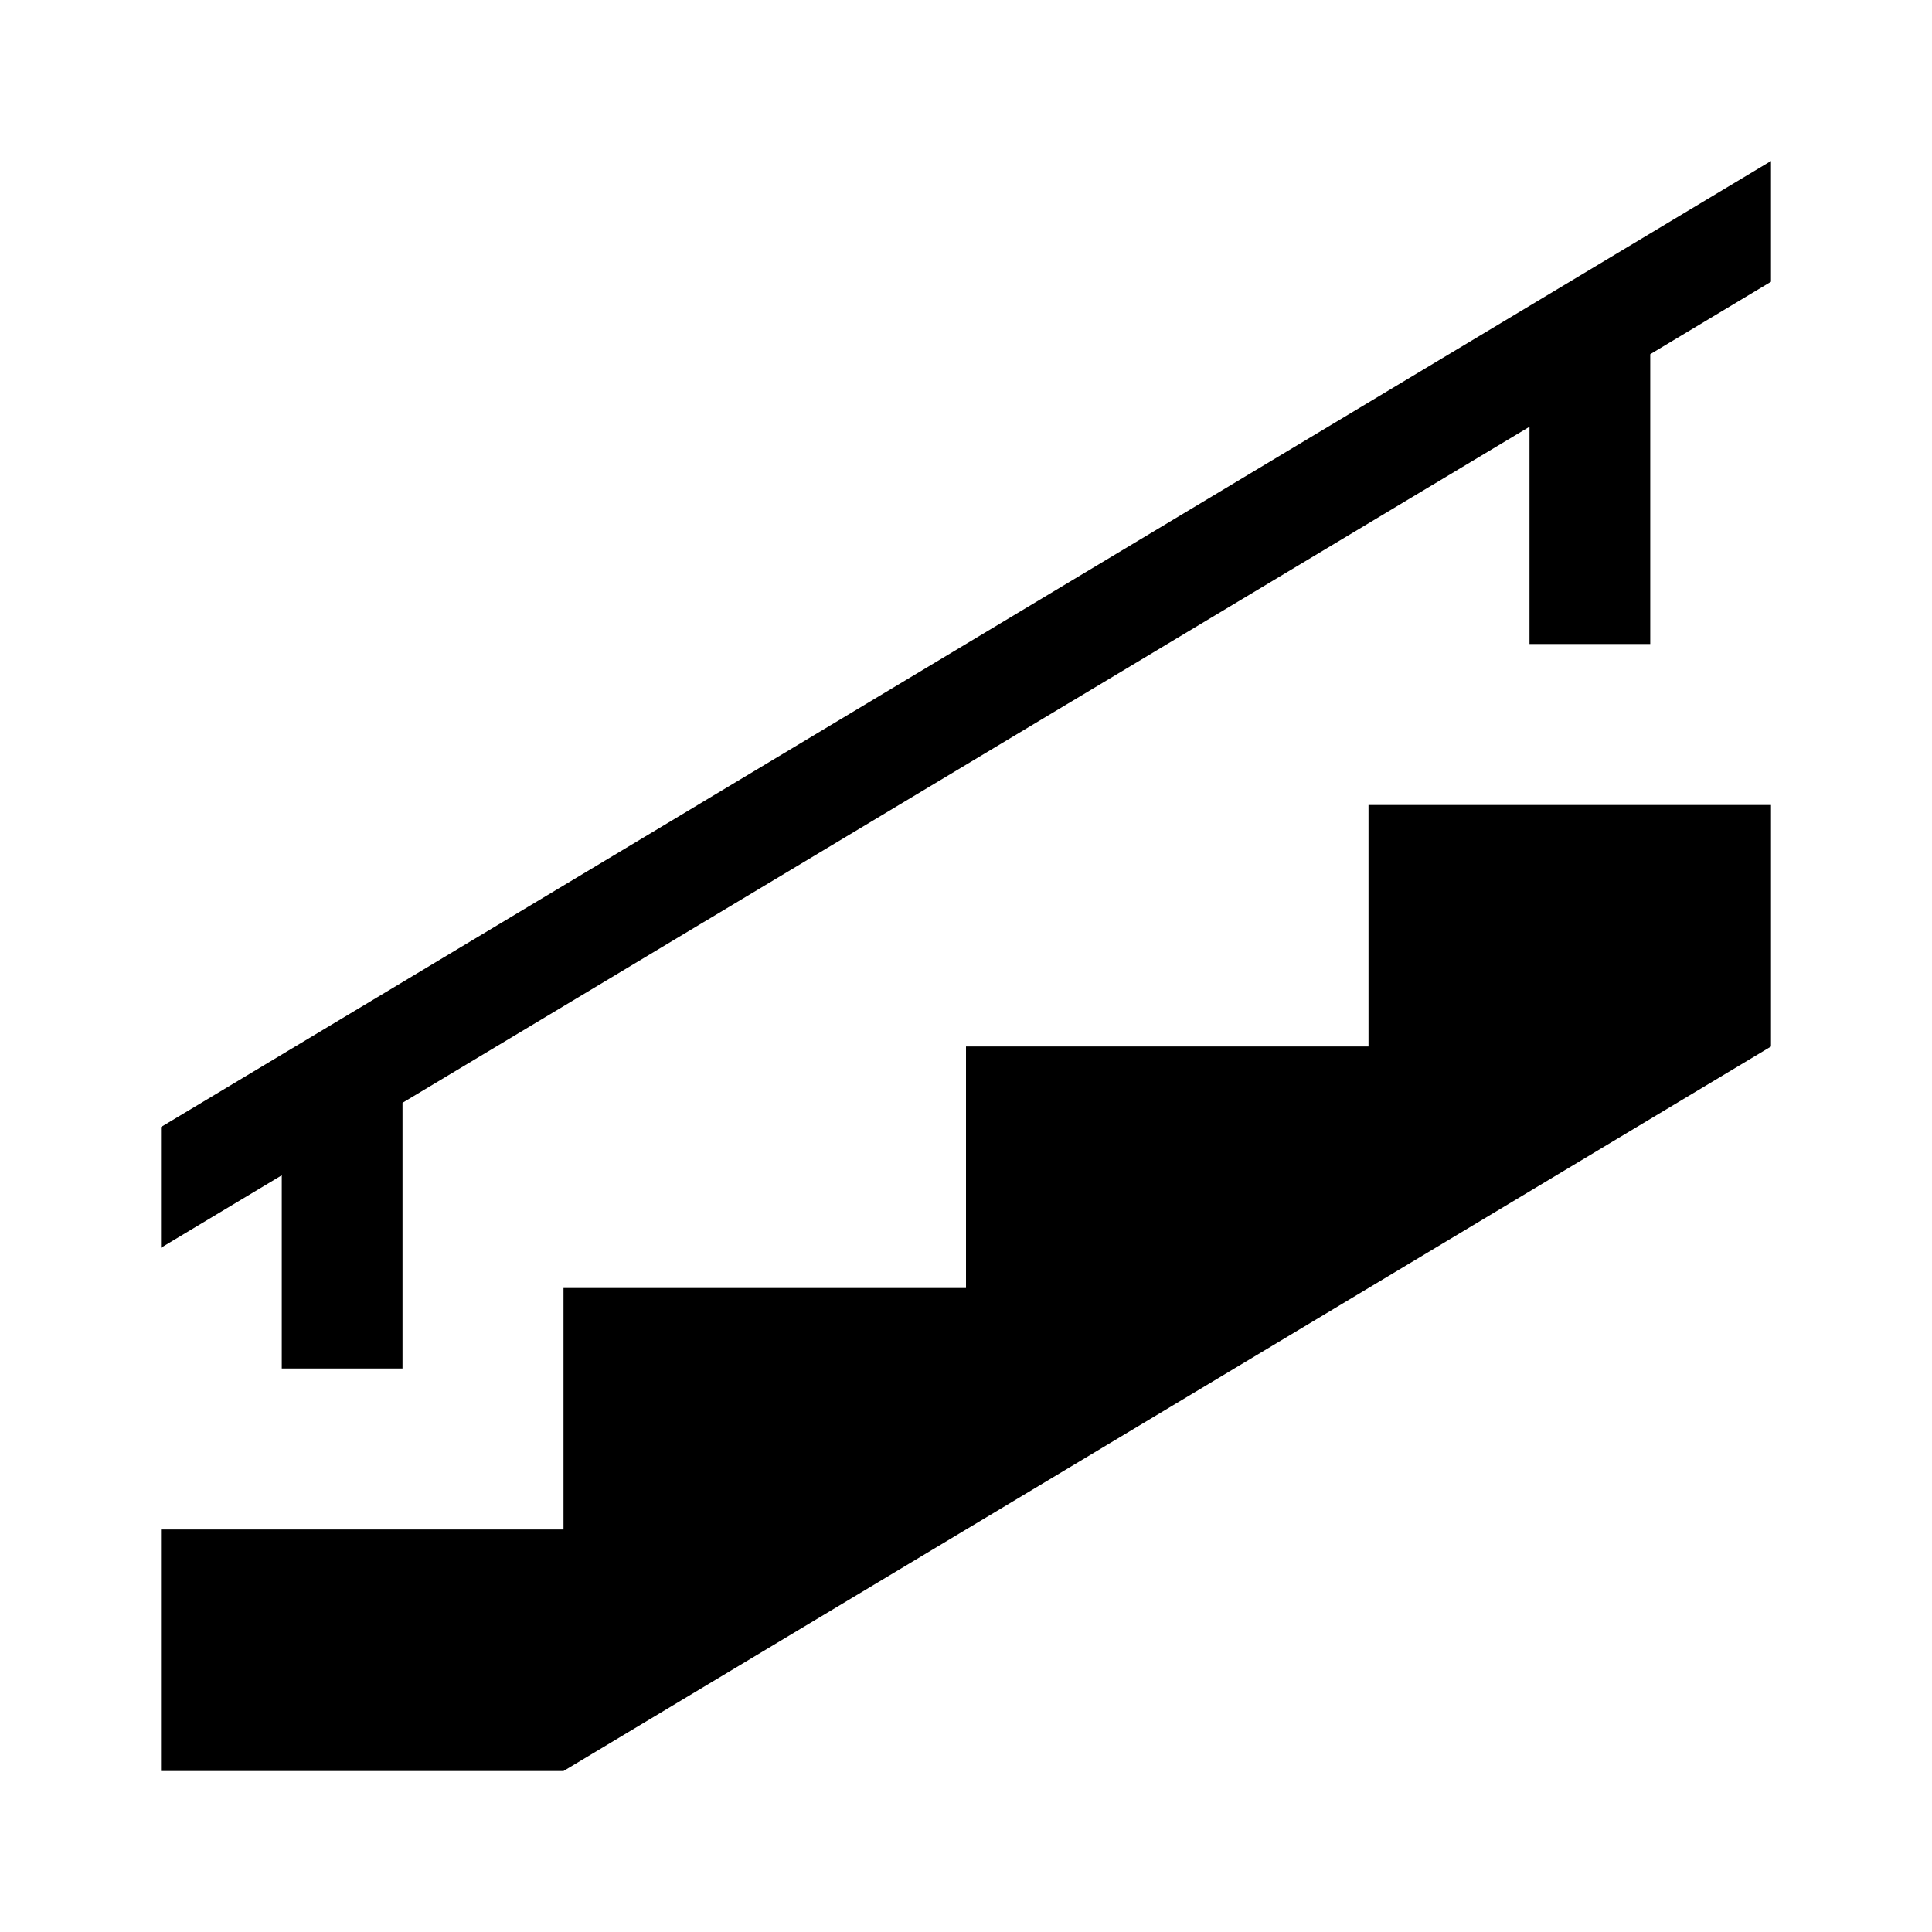 <?xml version="1.0" encoding="UTF-8"?>
<!DOCTYPE svg PUBLIC "-//W3C//DTD SVG 1.1//EN" "http://www.w3.org/Graphics/SVG/1.1/DTD/svg11.dtd">
<svg xmlns="http://www.w3.org/2000/svg" xmlns:xlink="http://www.w3.org/1999/xlink" version="1.1" width="24" height="24" viewBox="0 0 24 24">
<style>path{fill:#000}@media (prefers-color-scheme:dark){path{fill:#fff}}</style>
<path d="m22 2-20 12v1.5l1.5-0.9v2.4h1.5v-3.301l14-8.398v2.699h1.5v-3.6l1.5-0.9v-1.5zm-5 8v3h-5v3h-5v3h-5v3h5l15-9v-3h-5z"/>
</svg>
